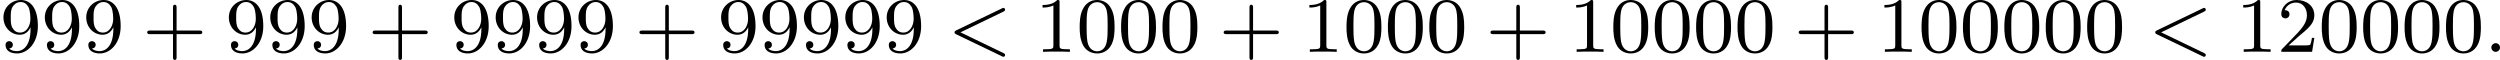 <?xml version='1.0' encoding='UTF-8'?>
<!-- This file was generated by dvisvgm 2.13.3 -->
<svg version='1.1' xmlns='http://www.w3.org/2000/svg' xmlns:xlink='http://www.w3.org/1999/xlink' width='511.338pt' height='12.258pt' viewBox='0 50.542 511.338 12.258'>
<defs>
<path id='g1-58' d='M1.618-.438C1.618-.709 1.395-.885 1.18-.885C.925-.885 .733-.677 .733-.446C.733-.175 .956 0 1.172 0C1.427 0 1.618-.207 1.618-.438Z'/>
<path id='g1-60' d='M5.707-4.113C5.802-4.16 5.874-4.208 5.874-4.312S5.794-4.495 5.691-4.495C5.667-4.495 5.651-4.495 5.547-4.439L.869-2.192C.773-2.144 .701-2.096 .701-1.993S.773-1.841 .869-1.793L5.547 .454C5.651 .51 5.667 .51 5.691 .51C5.794 .51 5.874 .43 5.874 .327S5.802 .175 5.707 .128L1.307-1.993L5.707-4.113Z'/>
<path id='g4-43' d='M3.475-1.809H5.818C5.93-1.809 6.105-1.809 6.105-1.993S5.93-2.176 5.818-2.176H3.475V-4.527C3.475-4.639 3.475-4.814 3.292-4.814S3.108-4.639 3.108-4.527V-2.176H.757C.646-2.176 .47-2.176 .47-1.993S.646-1.809 .757-1.809H3.108V.542C3.108 .654 3.108 .829 3.292 .829S3.475 .654 3.475 .542V-1.809Z'/>
<path id='g4-48' d='M3.897-2.542C3.897-3.395 3.81-3.913 3.547-4.423C3.196-5.125 2.55-5.3 2.112-5.3C1.108-5.3 .741-4.551 .63-4.328C.343-3.746 .327-2.957 .327-2.542C.327-2.016 .351-1.211 .733-.574C1.1 .016 1.69 .167 2.112 .167C2.495 .167 3.18 .048 3.579-.741C3.873-1.315 3.897-2.024 3.897-2.542ZM2.112-.056C1.841-.056 1.291-.183 1.124-1.02C1.036-1.474 1.036-2.224 1.036-2.638C1.036-3.188 1.036-3.746 1.124-4.184C1.291-4.997 1.913-5.077 2.112-5.077C2.383-5.077 2.933-4.941 3.092-4.216C3.188-3.778 3.188-3.18 3.188-2.638C3.188-2.168 3.188-1.451 3.092-1.004C2.925-.167 2.375-.056 2.112-.056Z'/>
<path id='g4-49' d='M2.503-5.077C2.503-5.292 2.487-5.3 2.271-5.3C1.945-4.981 1.522-4.79 .765-4.79V-4.527C.98-4.527 1.411-4.527 1.873-4.742V-.654C1.873-.359 1.849-.263 1.092-.263H.813V0C1.14-.024 1.825-.024 2.184-.024S3.236-.024 3.563 0V-.263H3.284C2.527-.263 2.503-.359 2.503-.654V-5.077Z'/>
<path id='g4-50' d='M2.248-1.626C2.375-1.745 2.71-2.008 2.837-2.12C3.332-2.574 3.802-3.013 3.802-3.738C3.802-4.686 3.005-5.3 2.008-5.3C1.052-5.3 .422-4.575 .422-3.866C.422-3.475 .733-3.419 .845-3.419C1.012-3.419 1.259-3.539 1.259-3.842C1.259-4.256 .861-4.256 .765-4.256C.996-4.838 1.53-5.037 1.921-5.037C2.662-5.037 3.045-4.407 3.045-3.738C3.045-2.909 2.463-2.303 1.522-1.339L.518-.303C.422-.215 .422-.199 .422 0H3.571L3.802-1.427H3.555C3.531-1.267 3.467-.869 3.371-.717C3.324-.654 2.718-.654 2.59-.654H1.172L2.248-1.626Z'/>
<path id='g4-57' d='M3.124-2.351C3.124-.406 2.2-.072 1.737-.072C1.57-.072 1.156-.096 .94-.343C1.291-.375 1.315-.638 1.315-.717C1.315-.956 1.132-1.092 .94-1.092C.797-1.092 .566-1.004 .566-.701C.566-.159 1.012 .167 1.745 .167C2.837 .167 3.873-.917 3.873-2.622C3.873-4.694 2.957-5.3 2.136-5.3C1.196-5.3 .351-4.567 .351-3.523C.351-2.495 1.124-1.745 2.024-1.745C2.59-1.745 2.933-2.104 3.124-2.511V-2.351ZM2.056-1.969C1.69-1.969 1.459-2.136 1.283-2.431C1.1-2.726 1.1-3.108 1.1-3.515C1.1-3.985 1.1-4.32 1.315-4.647C1.514-4.933 1.769-5.093 2.144-5.093C2.678-5.093 2.909-4.567 2.933-4.527C3.1-4.136 3.108-3.515 3.108-3.355C3.108-2.726 2.766-1.969 2.056-1.969Z'/>
</defs>
<g id='page10' transform='matrix(2 0 0 2 0 0)'>
<use x='0' y='30.571' xlink:href='#g4-57'/>
<use x='4.234' y='30.571' xlink:href='#g4-57'/>
<use x='8.468' y='30.571' xlink:href='#g4-57'/>
<use x='14.584' y='30.571' xlink:href='#g4-43'/>
<use x='23.053' y='30.571' xlink:href='#g4-57'/>
<use x='27.287' y='30.571' xlink:href='#g4-57'/>
<use x='31.521' y='30.571' xlink:href='#g4-57'/>
<use x='37.637' y='30.571' xlink:href='#g4-43'/>
<use x='46.106' y='30.571' xlink:href='#g4-57'/>
<use x='50.34' y='30.571' xlink:href='#g4-57'/>
<use x='54.574' y='30.571' xlink:href='#g4-57'/>
<use x='58.808' y='30.571' xlink:href='#g4-57'/>
<use x='64.924' y='30.571' xlink:href='#g4-43'/>
<use x='73.393' y='30.571' xlink:href='#g4-57'/>
<use x='77.627' y='30.571' xlink:href='#g4-57'/>
<use x='81.861' y='30.571' xlink:href='#g4-57'/>
<use x='86.095' y='30.571' xlink:href='#g4-57'/>
<use x='90.329' y='30.571' xlink:href='#g4-57'/>
<use x='96.916' y='30.571' xlink:href='#g1-60'/>
<use x='105.855' y='30.571' xlink:href='#g4-49'/>
<use x='110.089' y='30.571' xlink:href='#g4-48'/>
<use x='114.323' y='30.571' xlink:href='#g4-48'/>
<use x='118.557' y='30.571' xlink:href='#g4-48'/>
<use x='124.673' y='30.571' xlink:href='#g4-43'/>
<use x='133.142' y='30.571' xlink:href='#g4-49'/>
<use x='137.376' y='30.571' xlink:href='#g4-48'/>
<use x='141.61' y='30.571' xlink:href='#g4-48'/>
<use x='145.844' y='30.571' xlink:href='#g4-48'/>
<use x='151.96' y='30.571' xlink:href='#g4-43'/>
<use x='160.428' y='30.571' xlink:href='#g4-49'/>
<use x='164.663' y='30.571' xlink:href='#g4-48'/>
<use x='168.897' y='30.571' xlink:href='#g4-48'/>
<use x='173.131' y='30.571' xlink:href='#g4-48'/>
<use x='177.365' y='30.571' xlink:href='#g4-48'/>
<use x='183.481' y='30.571' xlink:href='#g4-43'/>
<use x='191.95' y='30.571' xlink:href='#g4-49'/>
<use x='196.184' y='30.571' xlink:href='#g4-48'/>
<use x='200.418' y='30.571' xlink:href='#g4-48'/>
<use x='204.652' y='30.571' xlink:href='#g4-48'/>
<use x='208.886' y='30.571' xlink:href='#g4-48'/>
<use x='213.121' y='30.571' xlink:href='#g4-48'/>
<use x='219.707' y='30.571' xlink:href='#g1-60'/>
<use x='228.646' y='30.571' xlink:href='#g4-49'/>
<use x='232.88' y='30.571' xlink:href='#g4-50'/>
<use x='237.114' y='30.571' xlink:href='#g4-48'/>
<use x='241.348' y='30.571' xlink:href='#g4-48'/>
<use x='245.583' y='30.571' xlink:href='#g4-48'/>
<use x='249.817' y='30.571' xlink:href='#g4-48'/>
<use x='254.051' y='30.571' xlink:href='#g1-58'/>
</g>
</svg>